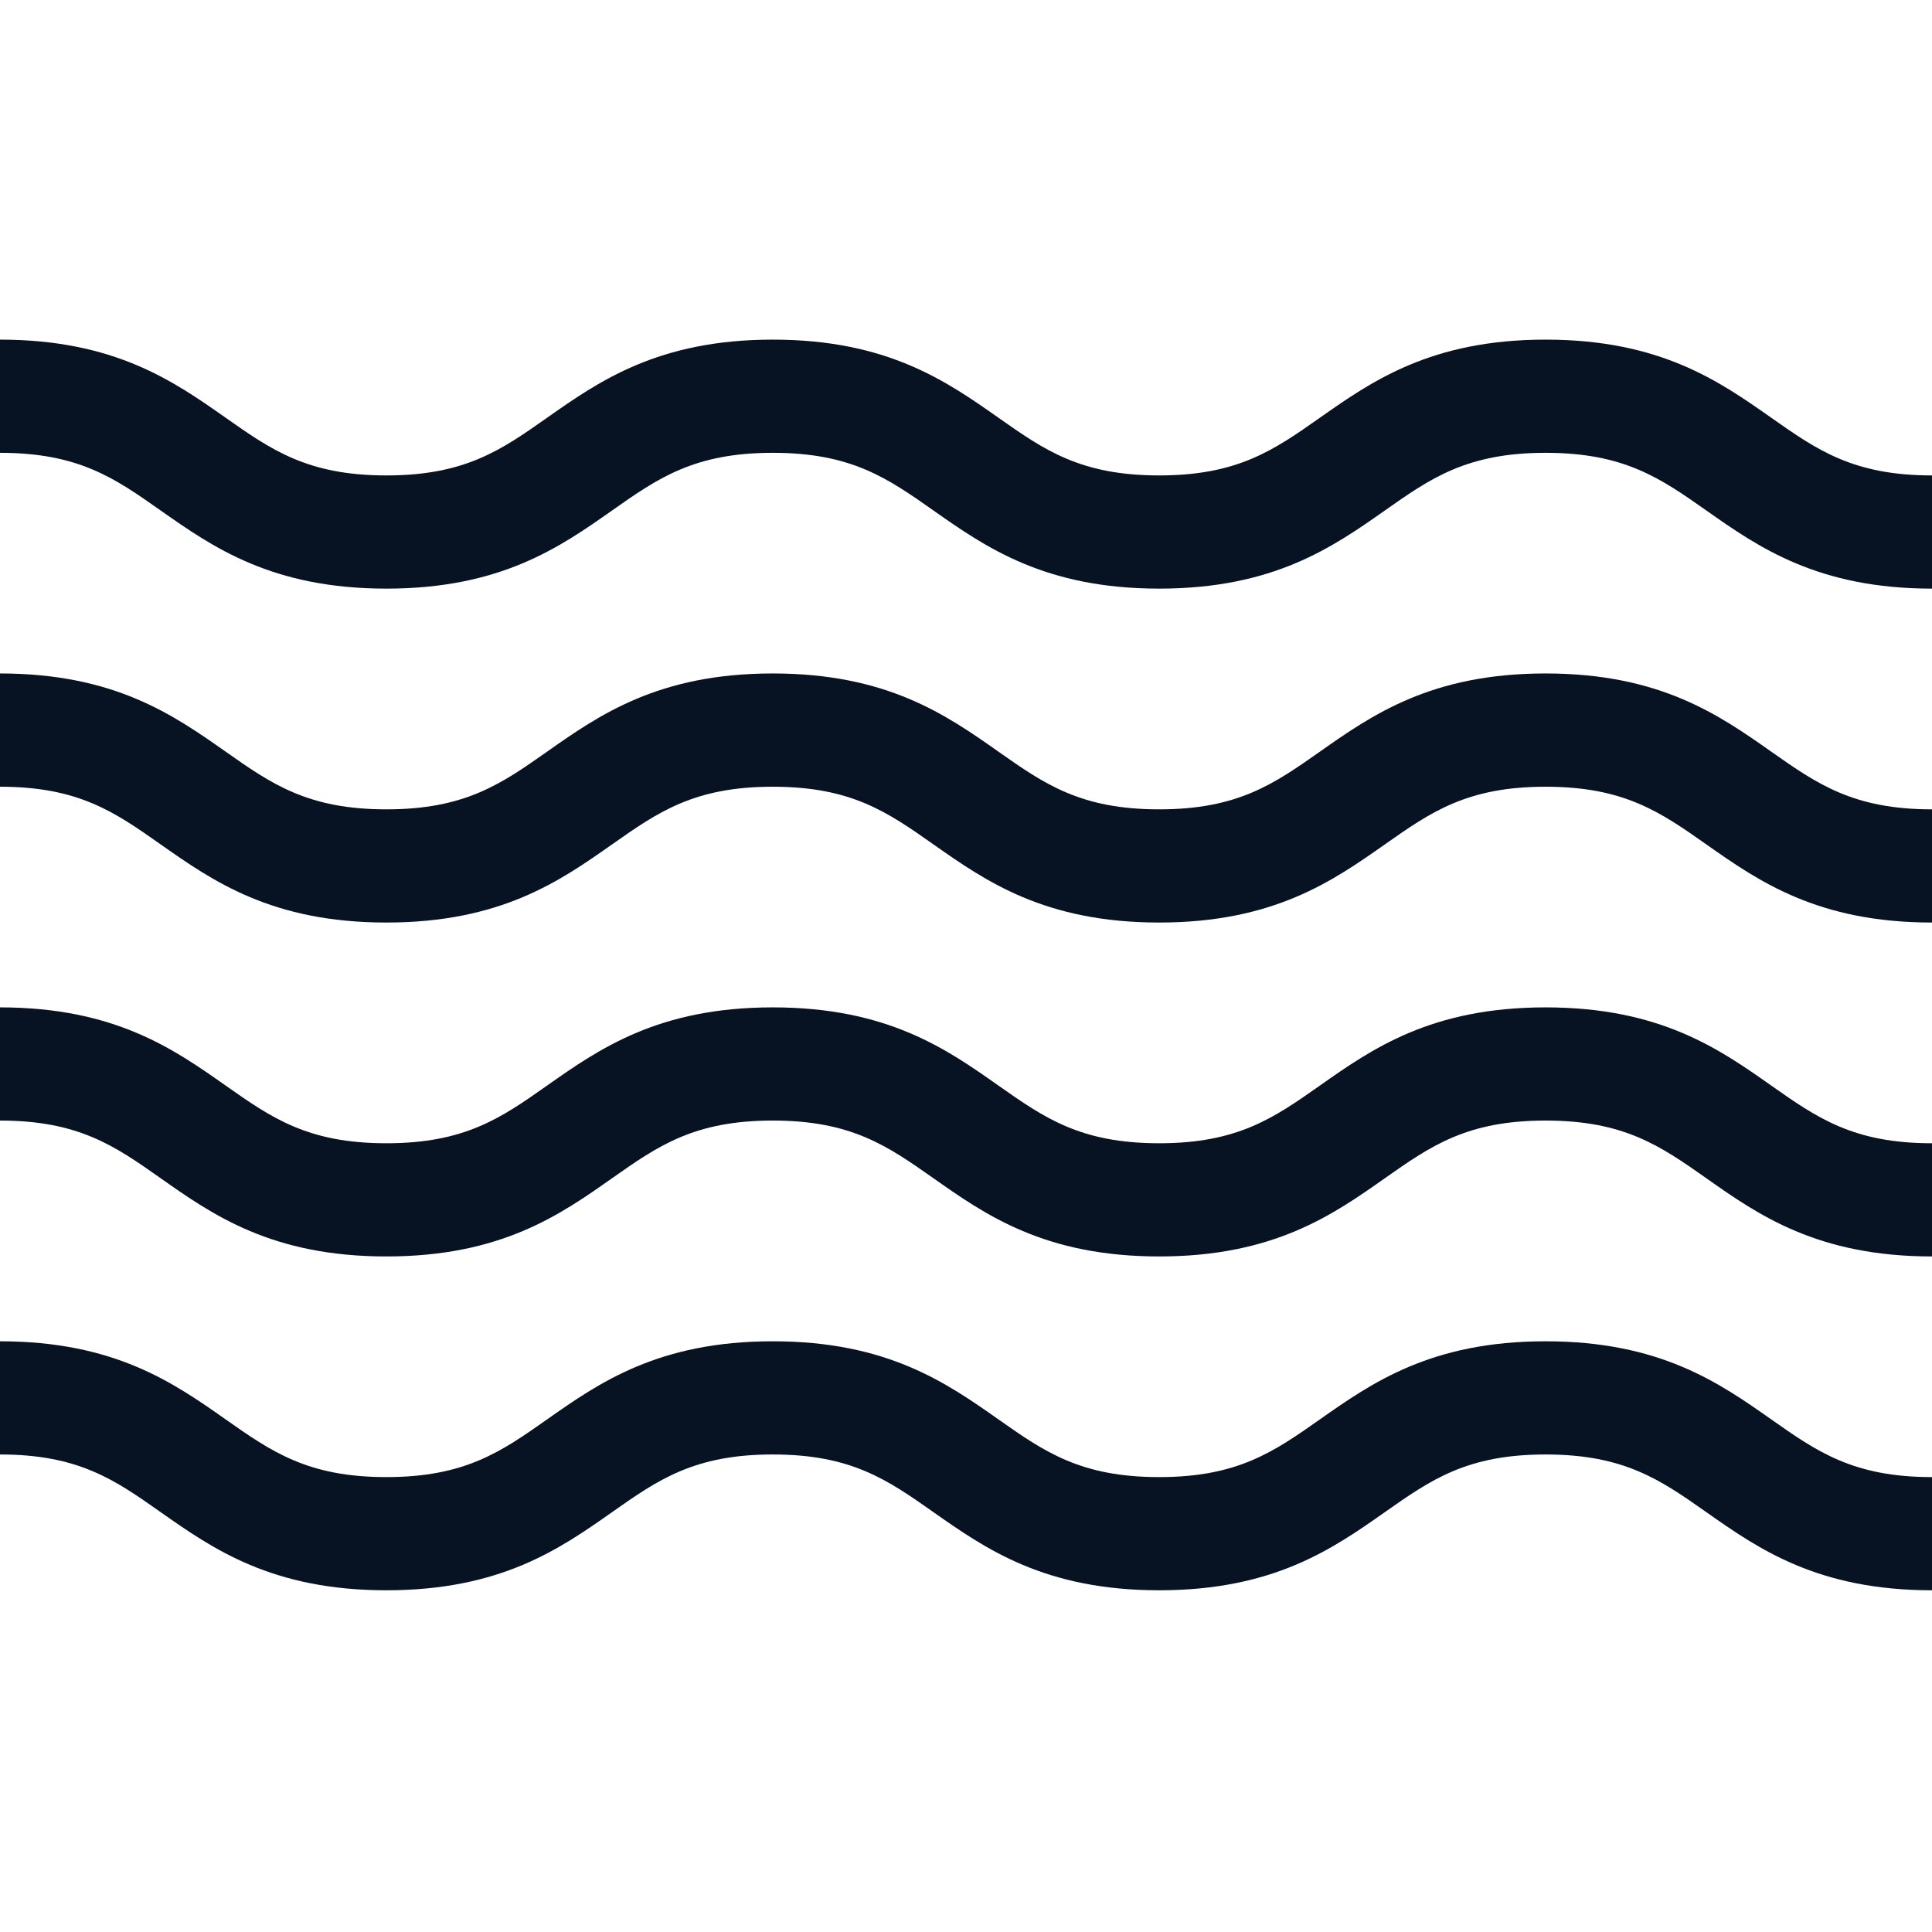 <svg width="24" height="24" viewBox="0 0 24 24" fill="none" xmlns="http://www.w3.org/2000/svg">
<g clip-path="url(#clip0_7634_2639)">
<path d="M19.2 16.662C17.777 16.662 17.043 17.178 16.395 17.633C15.826 18.033 15.377 18.349 14.4 18.349C13.422 18.349 12.973 18.033 12.404 17.633C11.757 17.178 11.022 16.662 9.6 16.662C8.177 16.662 7.443 17.178 6.795 17.633C6.227 18.033 5.777 18.349 4.8 18.349C3.823 18.349 3.373 18.033 2.804 17.633C2.157 17.178 1.422 16.662 0 16.662V18.068C0.978 18.068 1.427 18.384 1.995 18.784C2.643 19.239 3.377 19.755 4.8 19.755C6.222 19.755 6.957 19.239 7.604 18.784C8.173 18.384 8.622 18.068 9.6 18.068C10.577 18.068 11.026 18.384 11.595 18.784C12.243 19.239 12.977 19.755 14.4 19.755C15.822 19.755 16.556 19.239 17.204 18.784C17.773 18.384 18.222 18.068 19.2 18.068C20.177 18.068 20.627 18.384 21.196 18.784C21.843 19.239 22.578 19.755 24 19.755V18.349C23.022 18.349 22.573 18.033 22.004 17.633C21.357 17.178 20.622 16.662 19.2 16.662V16.662Z" fill="#071222"/>
<path d="M19.2 8.366C17.777 8.366 17.043 8.883 16.395 9.338C15.826 9.738 15.377 10.054 14.4 10.054C13.422 10.054 12.973 9.738 12.404 9.338C11.757 8.883 11.022 8.366 9.6 8.366C8.177 8.366 7.443 8.883 6.795 9.338C6.227 9.738 5.777 10.054 4.8 10.054C3.823 10.054 3.373 9.738 2.804 9.338C2.157 8.883 1.422 8.366 0 8.366V9.773C0.978 9.773 1.427 10.089 1.995 10.489C2.643 10.944 3.377 11.46 4.8 11.46C6.222 11.46 6.957 10.944 7.604 10.489C8.173 10.089 8.622 9.773 9.6 9.773C10.577 9.773 11.026 10.089 11.595 10.489C12.243 10.944 12.977 11.46 14.4 11.46C15.822 11.46 16.556 10.944 17.204 10.489C17.773 10.089 18.222 9.773 19.2 9.773C20.177 9.773 20.627 10.089 21.196 10.489C21.843 10.944 22.578 11.46 24 11.46V10.054C23.022 10.054 22.573 9.738 22.004 9.338C21.357 8.883 20.622 8.366 19.2 8.366V8.366Z" fill="#071222"/>
<path d="M19.2 12.514C17.777 12.514 17.043 13.03 16.395 13.486C15.826 13.886 15.377 14.202 14.4 14.202C13.422 14.202 12.973 13.886 12.404 13.486C11.757 13.03 11.022 12.514 9.6 12.514C8.177 12.514 7.443 13.03 6.795 13.486C6.227 13.886 5.777 14.202 4.8 14.202C3.823 14.202 3.373 13.886 2.804 13.486C2.157 13.03 1.422 12.514 0 12.514V13.92C0.978 13.92 1.427 14.236 1.995 14.636C2.643 15.092 3.377 15.608 4.8 15.608C6.222 15.608 6.957 15.092 7.604 14.636C8.173 14.236 8.622 13.92 9.6 13.92C10.577 13.92 11.026 14.236 11.595 14.636C12.243 15.092 12.977 15.608 14.4 15.608C15.822 15.608 16.556 15.092 17.204 14.636C17.773 14.236 18.222 13.92 19.2 13.92C20.177 13.92 20.627 14.236 21.196 14.636C21.843 15.092 22.578 15.608 24 15.608V14.202C23.022 14.202 22.573 13.886 22.004 13.486C21.357 13.03 20.622 12.514 19.2 12.514V12.514Z" fill="#071222"/>
<path d="M22.004 5.19C21.357 4.735 20.622 4.219 19.2 4.219C17.777 4.219 17.043 4.735 16.395 5.19C15.826 5.59 15.377 5.906 14.4 5.906C13.422 5.906 12.973 5.59 12.404 5.19C11.757 4.735 11.022 4.219 9.6 4.219C8.177 4.219 7.443 4.735 6.795 5.19C6.227 5.59 5.777 5.906 4.8 5.906C3.823 5.906 3.373 5.59 2.804 5.19C2.157 4.735 1.422 4.219 0 4.219V5.625C0.978 5.625 1.427 5.941 1.995 6.341C2.643 6.796 3.377 7.312 4.8 7.312C6.222 7.312 6.957 6.796 7.604 6.341C8.173 5.941 8.622 5.625 9.6 5.625C10.577 5.625 11.026 5.941 11.595 6.341C12.243 6.796 12.977 7.312 14.4 7.312C15.822 7.312 16.556 6.796 17.204 6.341C17.773 5.941 18.222 5.625 19.2 5.625C20.177 5.625 20.627 5.941 21.196 6.341C21.843 6.796 22.578 7.312 24 7.312V5.906C23.022 5.906 22.573 5.59 22.004 5.19V5.19Z" fill="#071222"/>
</g>
<defs>
<clipPath id="clip0_7634_2639">
<rect width="24" height="24" fill="white"/>
</clipPath>
</defs>
</svg>
